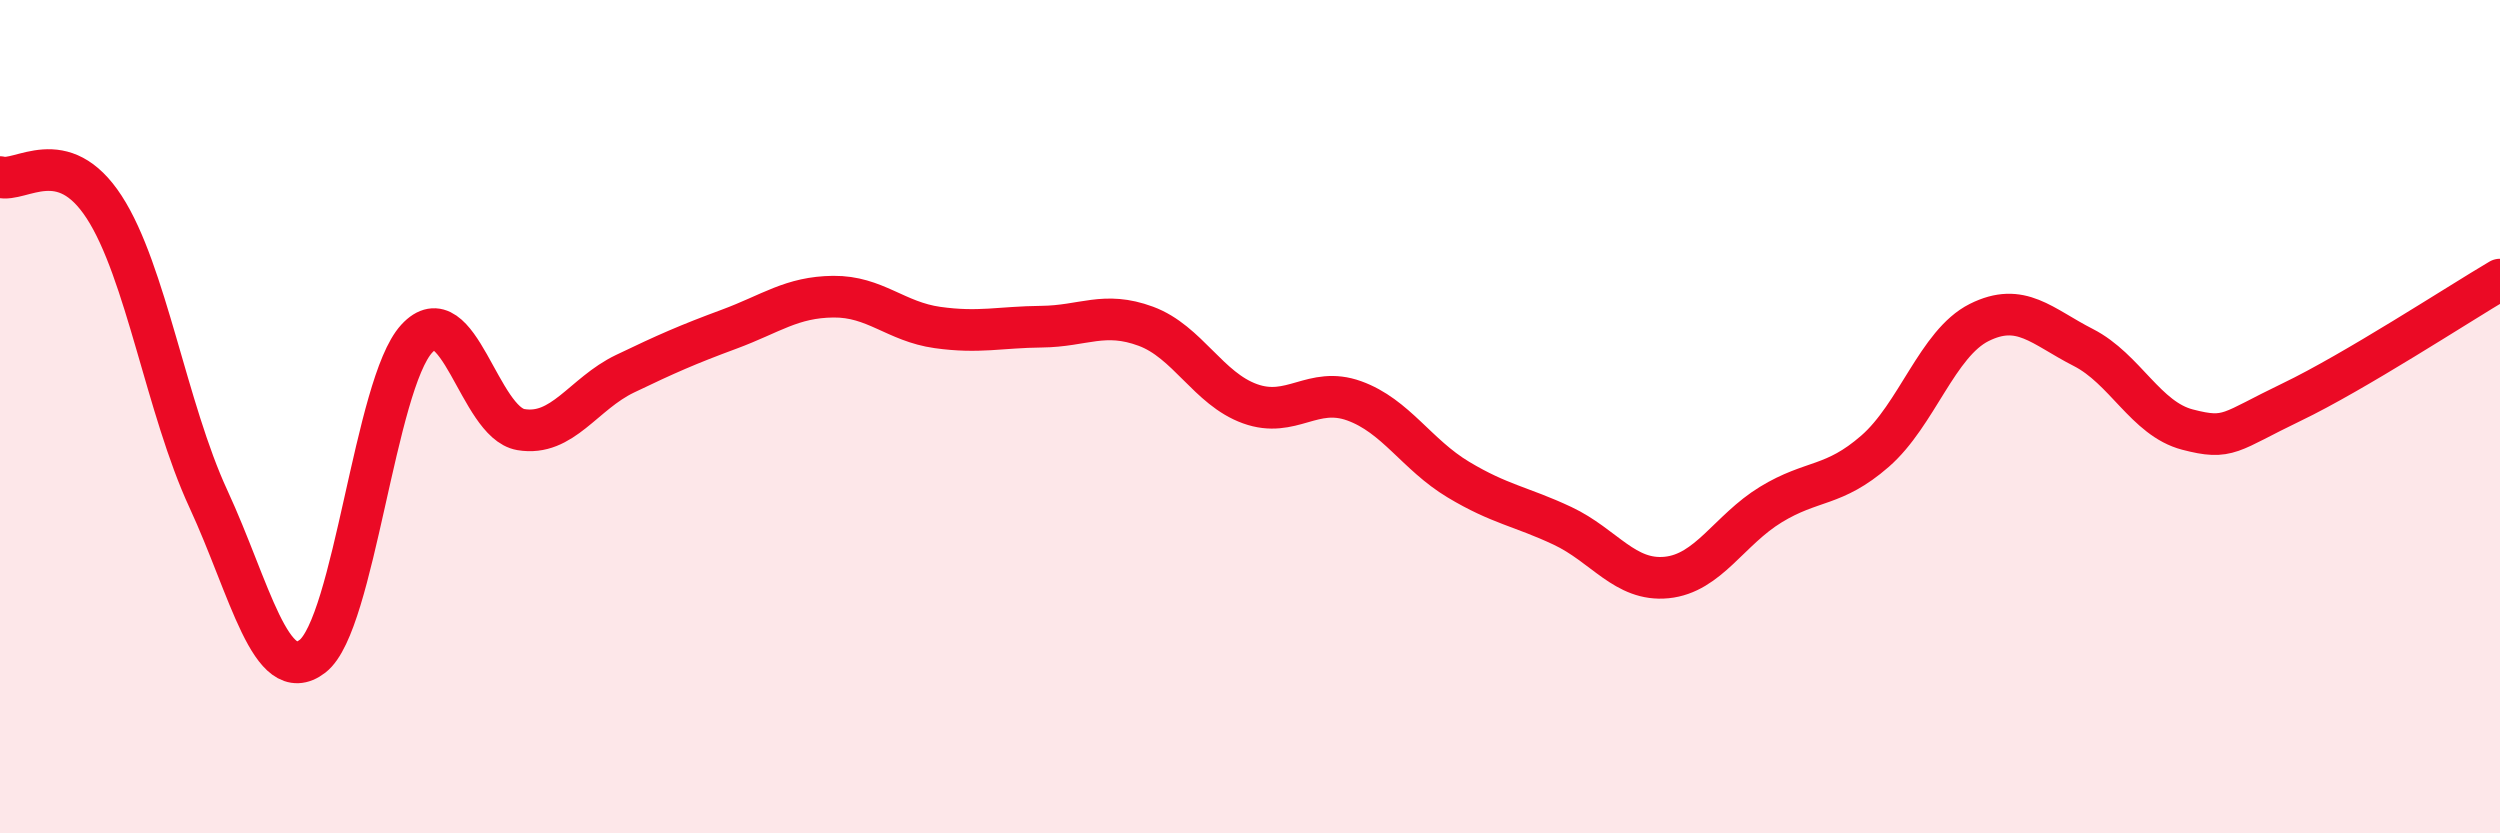 
    <svg width="60" height="20" viewBox="0 0 60 20" xmlns="http://www.w3.org/2000/svg">
      <path
        d="M 0,4.25 C 0.5,4.39 1.5,3.43 2.5,4.97 C 3.5,6.51 4,9.81 5,11.97 C 6,14.13 6.5,16.52 7.5,15.75 C 8.5,14.98 9,9.22 10,8.13 C 11,7.04 11.5,10.14 12.5,10.31 C 13.5,10.48 14,9.45 15,8.97 C 16,8.49 16.5,8.27 17.5,7.9 C 18.5,7.53 19,7.13 20,7.12 C 21,7.11 21.5,7.72 22.5,7.86 C 23.5,8 24,7.85 25,7.84 C 26,7.83 26.5,7.46 27.5,7.83 C 28.5,8.2 29,9.33 30,9.69 C 31,10.05 31.5,9.26 32.5,9.62 C 33.5,9.98 34,10.91 35,11.51 C 36,12.11 36.5,12.15 37.5,12.62 C 38.5,13.09 39,13.96 40,13.86 C 41,13.76 41.5,12.72 42.5,12.11 C 43.5,11.5 44,11.7 45,10.83 C 46,9.96 46.5,8.24 47.5,7.74 C 48.5,7.24 49,7.83 50,8.34 C 51,8.85 51.5,10.05 52.5,10.31 C 53.5,10.57 53.5,10.37 55,9.65 C 56.5,8.93 59,7.3 60,6.71L60 20L0 20Z"
        fill="#EB0A25"
        opacity="0.1"
        stroke-linecap="round"
        stroke-linejoin="round"
      />
      <path
        d="M 0,4.25 C 0.5,4.39 1.5,3.43 2.5,4.97 C 3.5,6.51 4,9.81 5,11.97 C 6,14.13 6.5,16.52 7.5,15.75 C 8.5,14.98 9,9.22 10,8.13 C 11,7.04 11.5,10.14 12.5,10.31 C 13.5,10.48 14,9.45 15,8.97 C 16,8.49 16.5,8.27 17.5,7.9 C 18.5,7.53 19,7.13 20,7.12 C 21,7.11 21.5,7.72 22.5,7.86 C 23.5,8 24,7.85 25,7.84 C 26,7.83 26.5,7.46 27.5,7.83 C 28.5,8.2 29,9.33 30,9.69 C 31,10.05 31.5,9.26 32.5,9.62 C 33.5,9.98 34,10.91 35,11.51 C 36,12.11 36.5,12.15 37.5,12.62 C 38.5,13.09 39,13.96 40,13.86 C 41,13.76 41.5,12.72 42.5,12.11 C 43.5,11.5 44,11.7 45,10.83 C 46,9.96 46.5,8.24 47.5,7.74 C 48.5,7.24 49,7.83 50,8.34 C 51,8.85 51.5,10.05 52.5,10.31 C 53.5,10.57 53.5,10.37 55,9.65 C 56.5,8.93 59,7.3 60,6.71"
        stroke="#EB0A25"
        stroke-width="1"
        fill="none"
        stroke-linecap="round"
        stroke-linejoin="round"
      />
    </svg>
  